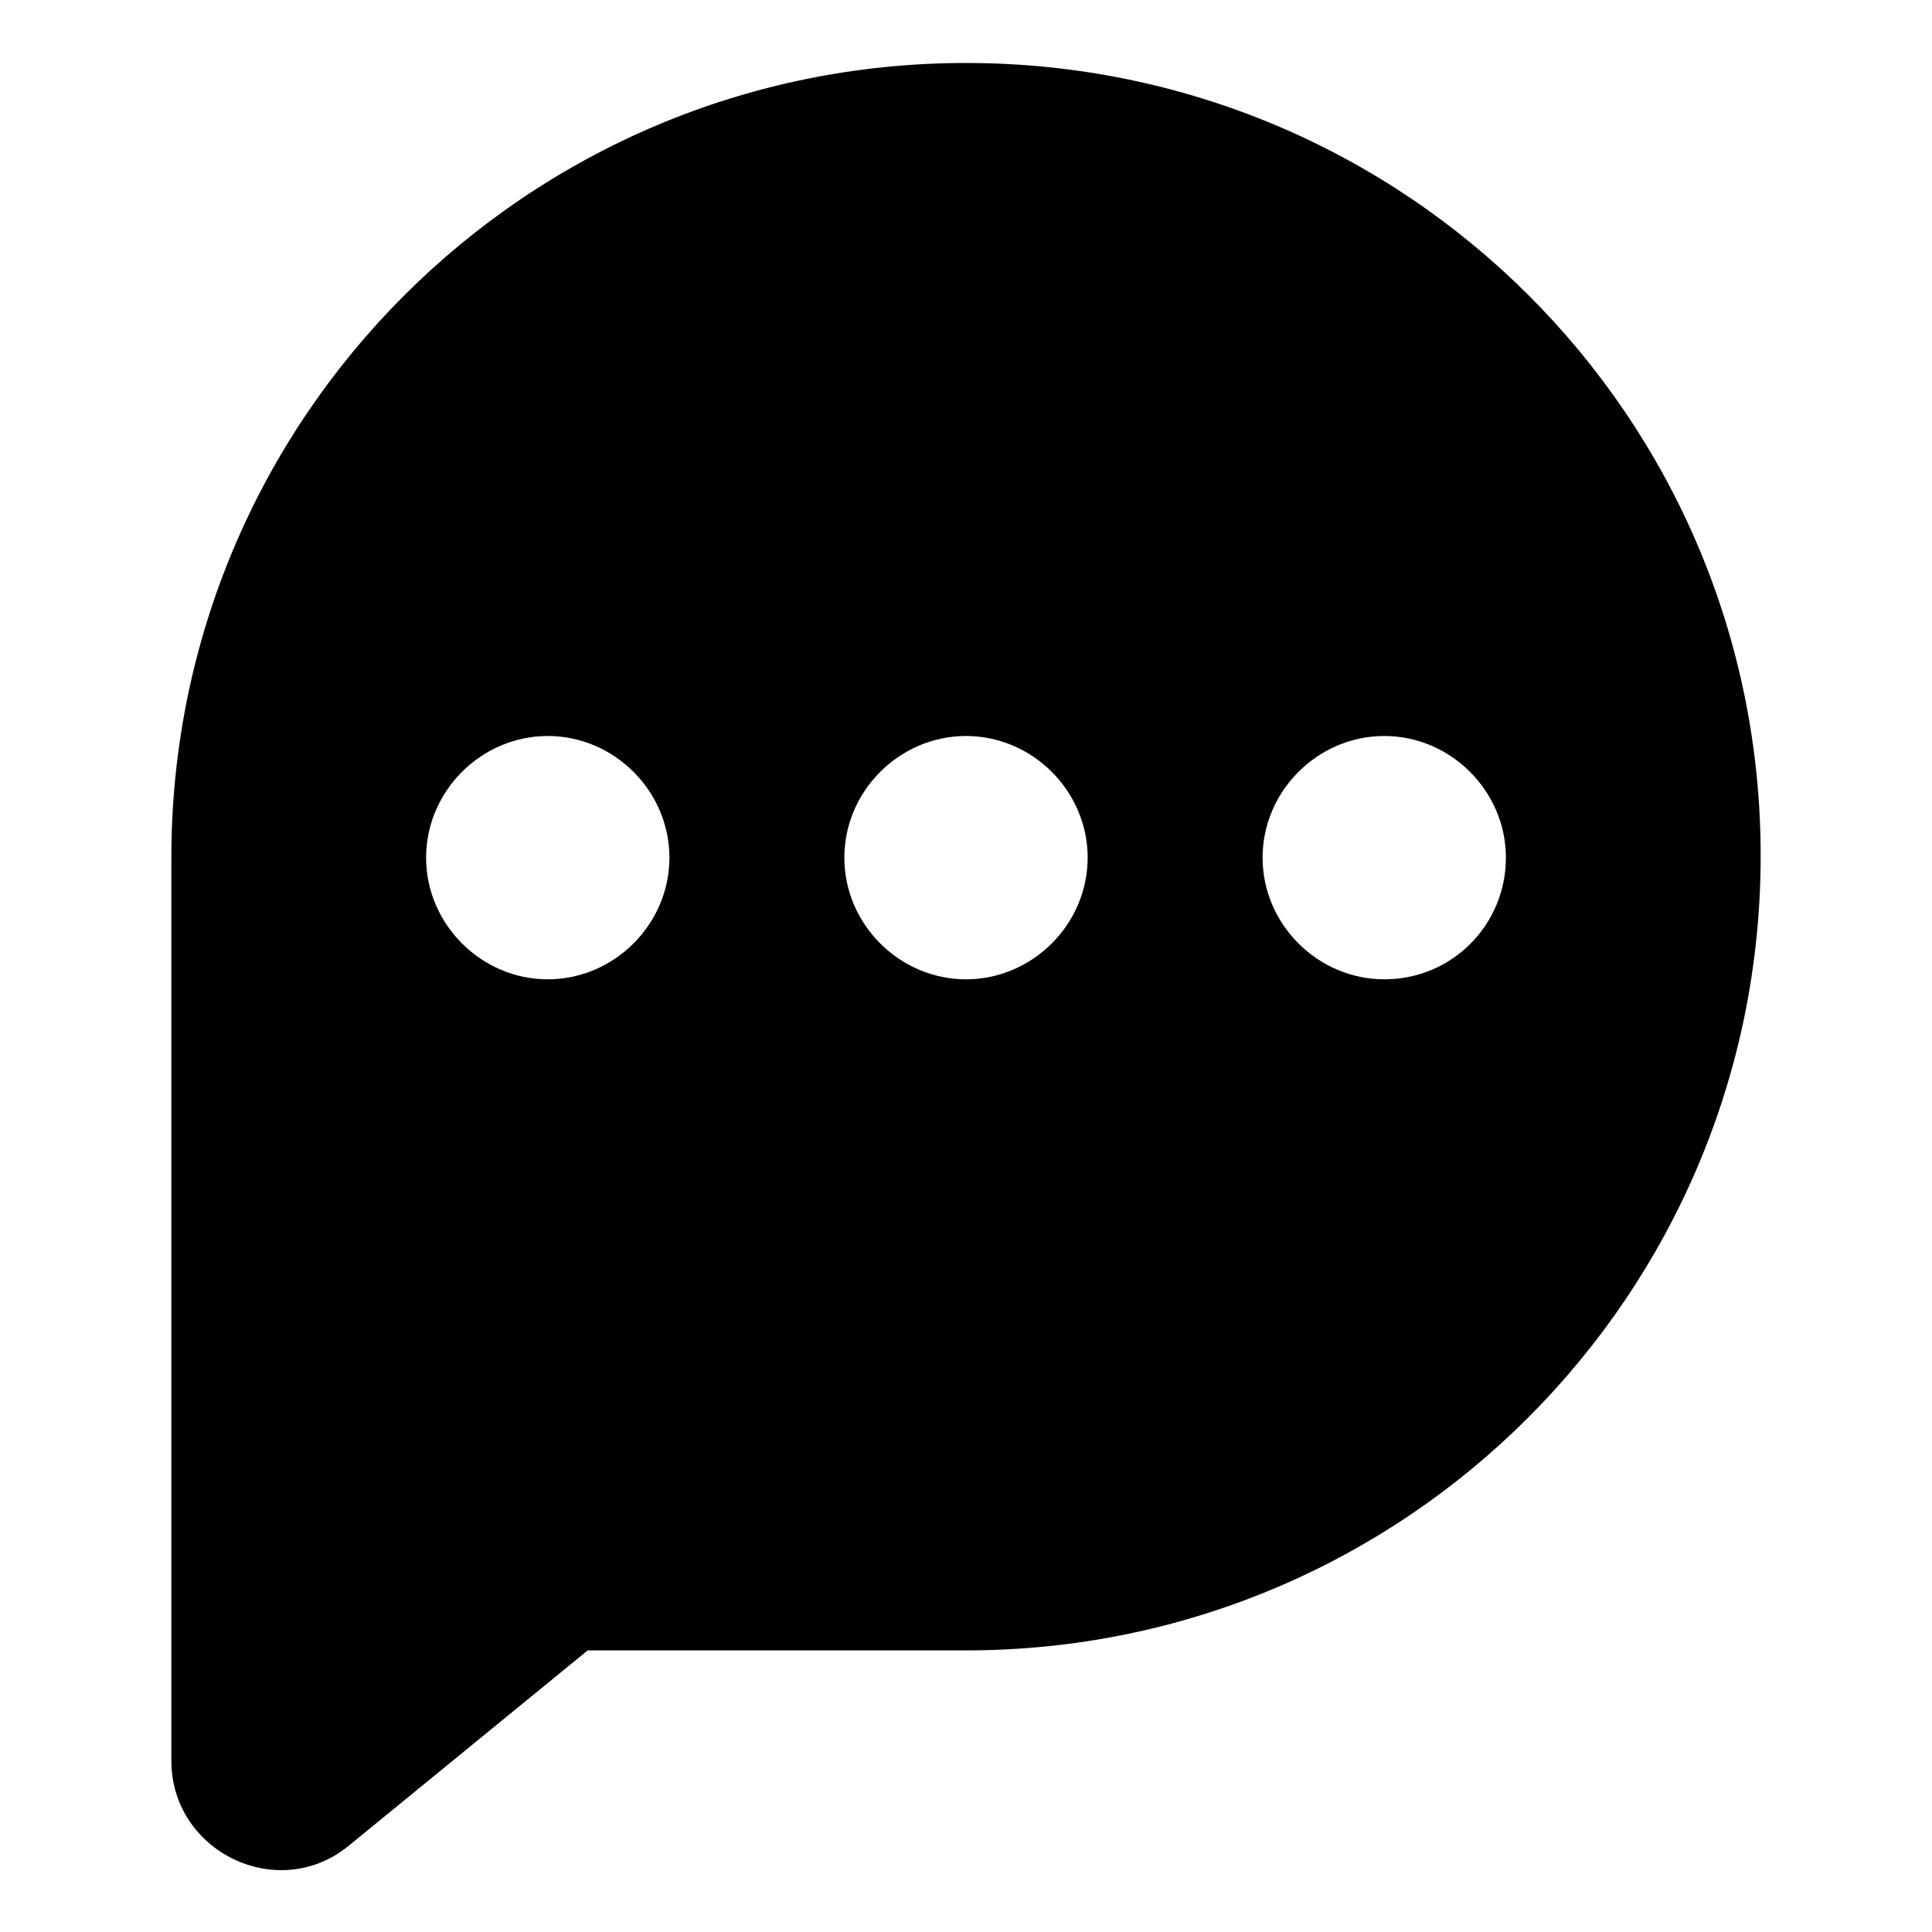 <?xml version="1.0" encoding="UTF-8"?>
<!-- Uploaded to: SVG Repo, www.svgrepo.com, Generator: SVG Repo Mixer Tools -->
<svg fill="#000000" width="800px" height="800px" version="1.1" viewBox="144 144 512 512" xmlns="http://www.w3.org/2000/svg">
 <path d="m400 160.69c-116.38 0-210.59 94.215-210.59 210.59v239.31c0 24.184 28.215 37.785 46.855 22.672l63.48-51.891h100.26c116.38 0 210.59-94.211 210.59-210.59-0.004-116.38-94.215-210.09-210.59-210.09zm-110.84 242.84c-17.633 0-32.242-14.609-32.242-32.242s14.609-32.242 32.242-32.242c17.633 0 32.242 14.609 32.242 32.242s-14.609 32.242-32.242 32.242zm110.84 0c-17.633 0-32.242-14.609-32.242-32.242s14.609-32.242 32.242-32.242 32.242 14.609 32.242 32.242-14.609 32.242-32.242 32.242zm110.84 0c-17.633 0-32.242-14.609-32.242-32.242s14.609-32.242 32.242-32.242c17.633 0 32.242 14.609 32.242 32.242 0.004 17.633-14.105 32.242-32.242 32.242z"/>
</svg>